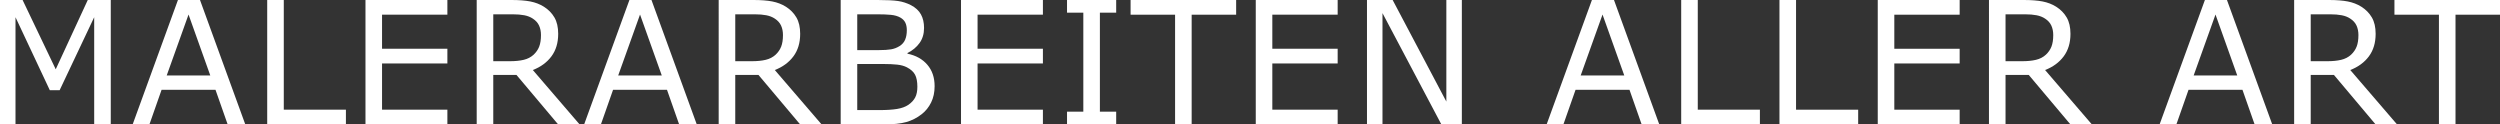 <?xml version="1.0" encoding="utf-8"?>
<!-- Generator: Adobe Illustrator 12.0.0, SVG Export Plug-In . SVG Version: 6.00 Build 51448)  -->
<!DOCTYPE svg PUBLIC "-//W3C//DTD SVG 1.1//EN" "http://www.w3.org/Graphics/SVG/1.1/DTD/svg11.dtd">
<svg  version="1.1" id="Ebene_1" xmlns="http://www.w3.org/2000/svg" xmlns:xlink="http://www.w3.org/1999/xlink" width="292.354" height="14.546"
	 viewBox="0 0 292.354 14.546" overflow="visible" enable-background="new 0 0 292.354 14.546" xml:space="preserve">
<rect x="0" y="0" width="292.354" height="14.546" fill="#333333" stroke="none"/>
<g>
	<path fill="#FFFFFF" d="M12.953,14.546h-1.938V2.014l-4.04,8.533H5.824L1.813,2.014v12.533H0V0h2.642l3.875,8.103L10.264,0h2.689
		V14.546z"/>
	<path fill="#FFFFFF" d="M28.684,14.546h-2.062L25.2,10.5h-6.304l-1.421,4.047h-1.962L20.809,0h2.579L28.684,14.546z M24.592,8.828
		l-2.544-7.129l-2.554,7.129H24.592z"/>
	<path fill="#FFFFFF" d="M40.451,14.546h-9.203V0h1.938v12.828h7.266V14.546z"/>
	<path fill="#FFFFFF" d="M52.318,14.546H42.74V0h9.578v1.719h-7.641v3.984h7.641v1.719h-7.641v5.406h7.641V14.546z"/>
	<path fill="#FFFFFF" d="M67.777,14.546h-2.509L60.4,8.766h-2.716v5.781h-1.938V0h4.072c0.879,0,1.611,0.057,2.197,0.171
		c0.585,0.114,1.113,0.317,1.582,0.61c0.527,0.332,0.939,0.751,1.236,1.256c0.296,0.505,0.443,1.145,0.443,1.92
		c0,1.049-0.264,1.927-0.79,2.634s-1.252,1.239-2.176,1.598L67.777,14.546z M63.262,4.102c0-0.417-0.073-0.786-0.22-1.107
		c-0.146-0.322-0.389-0.594-0.728-0.815c-0.28-0.188-0.612-0.32-0.996-0.395c-0.385-0.075-0.837-0.112-1.358-0.112h-2.276v5.484
		h1.954c0.612,0,1.146-0.053,1.603-0.161c0.456-0.107,0.843-0.308,1.162-0.601c0.293-0.273,0.51-0.587,0.649-0.941
		C63.192,5.099,63.262,4.648,63.262,4.102z"/>
	<path fill="#FFFFFF" d="M81.481,14.546H79.42L77.998,10.5h-6.305l-1.422,4.047H68.31L73.605,0h2.58L81.481,14.546z M77.39,8.828
		l-2.544-7.129l-2.555,7.129H77.39z"/>
	<path fill="#FFFFFF" d="M96.076,14.546h-2.509l-4.868-5.781h-2.717v5.781h-1.938V0h4.072c0.879,0,1.611,0.057,2.197,0.171
		c0.586,0.114,1.113,0.317,1.582,0.61c0.527,0.332,0.939,0.751,1.235,1.256s0.444,1.145,0.444,1.92c0,1.049-0.264,1.927-0.791,2.634
		c-0.526,0.707-1.252,1.239-2.176,1.598L96.076,14.546z M91.561,4.102c0-0.417-0.073-0.786-0.22-1.107
		c-0.146-0.322-0.39-0.594-0.728-0.815c-0.28-0.188-0.612-0.32-0.997-0.395c-0.384-0.075-0.837-0.112-1.357-0.112h-2.276v5.484
		h1.954c0.612,0,1.146-0.053,1.602-0.161s0.844-0.308,1.163-0.601c0.293-0.273,0.509-0.587,0.649-0.941
		C91.49,5.099,91.561,4.648,91.561,4.102z"/>
	<path fill="#FFFFFF" d="M109.295,10.076c0,0.723-0.137,1.36-0.411,1.913c-0.273,0.554-0.642,1.009-1.104,1.367
		c-0.549,0.43-1.15,0.735-1.805,0.918c-0.656,0.182-1.488,0.272-2.5,0.272h-5.164V0h4.317c1.063,0,1.859,0.04,2.388,0.118
		c0.529,0.078,1.035,0.241,1.518,0.489c0.535,0.281,0.924,0.641,1.165,1.081c0.241,0.44,0.362,0.967,0.362,1.58
		c0,0.691-0.176,1.28-0.529,1.766c-0.352,0.486-0.822,0.875-1.409,1.167v0.078c0.982,0.202,1.757,0.633,2.323,1.294
		C109.012,8.232,109.295,9.067,109.295,10.076z M106.045,3.532c0-0.351-0.059-0.646-0.176-0.886
		c-0.118-0.24-0.308-0.435-0.568-0.584c-0.307-0.175-0.679-0.284-1.116-0.326s-0.979-0.063-1.626-0.063h-2.311v4.188h2.507
		c0.606,0,1.09-0.031,1.449-0.092c0.358-0.062,0.692-0.19,0.999-0.385c0.307-0.195,0.523-0.446,0.65-0.755
		C105.981,4.319,106.045,3.954,106.045,3.532z M107.279,10.141c0-0.584-0.088-1.048-0.264-1.392
		c-0.177-0.344-0.496-0.636-0.959-0.876c-0.313-0.162-0.692-0.268-1.139-0.316c-0.447-0.048-0.99-0.073-1.629-0.073h-3.041v5.39
		h2.563c0.848,0,1.541-0.043,2.082-0.131s0.984-0.248,1.33-0.481c0.365-0.253,0.633-0.542,0.803-0.866
		C107.194,11.072,107.279,10.654,107.279,10.141z"/>
	<path fill="#FFFFFF" d="M121.96,14.546h-9.578V0h9.578v1.719h-7.641v3.984h7.641v1.719h-7.641v5.406h7.641V14.546z"/>
	<path fill="#FFFFFF" d="M130.529,14.546h-5.75v-1.484h1.906V1.484h-1.906V0h5.75v1.484h-1.906v11.578h1.906V14.546z"/>
	<path fill="#FFFFFF" d="M144.557,1.719h-5.203v12.828h-1.938V1.719h-5.203V0h12.344V1.719z"/>
	<path fill="#FFFFFF" d="M156.429,14.546h-9.578V0h9.578v1.719h-7.641v3.984h7.641v1.719h-7.641v5.406h7.641V14.546z"/>
	<path fill="#FFFFFF" d="M170.951,14.546h-2.397L161.67,1.534v13.013h-1.813V0h3.002l6.279,11.88V0h1.813V14.546z"/>
	<path fill="#FFFFFF" d="M194.038,14.546h-2.062l-1.422-4.047h-6.305l-1.422,4.047h-1.962L186.162,0h2.58L194.038,14.546z
		 M189.946,8.828l-2.544-7.129l-2.555,7.129H189.946z"/>
	<path fill="#FFFFFF" d="M205.805,14.546h-9.203V0h1.938v12.828h7.266V14.546z"/>
	<path fill="#FFFFFF" d="M217.297,14.546h-9.203V0h1.938v12.828h7.266V14.546z"/>
	<path fill="#FFFFFF" d="M229.165,14.546h-9.578V0h9.578v1.719h-7.641v3.984h7.641v1.719h-7.641v5.406h7.641V14.546z"/>
	<path fill="#FFFFFF" d="M244.625,14.546h-2.509l-4.868-5.781h-2.717v5.781h-1.938V0h4.072c0.879,0,1.611,0.057,2.197,0.171
		c0.586,0.114,1.113,0.317,1.582,0.61c0.527,0.332,0.939,0.751,1.235,1.256s0.444,1.145,0.444,1.92c0,1.049-0.264,1.927-0.791,2.634
		c-0.526,0.707-1.252,1.239-2.176,1.598L244.625,14.546z M240.109,4.102c0-0.417-0.073-0.786-0.22-1.107
		c-0.146-0.322-0.39-0.594-0.728-0.815c-0.28-0.188-0.612-0.32-0.997-0.395c-0.384-0.075-0.837-0.112-1.357-0.112h-2.276v5.484
		h1.954c0.612,0,1.146-0.053,1.602-0.161s0.844-0.308,1.163-0.601c0.293-0.273,0.509-0.587,0.649-0.941
		C240.039,5.099,240.109,4.648,240.109,4.102z"/>
	<path fill="#FFFFFF" d="M265.72,14.546h-2.062l-1.422-4.047h-6.305l-1.422,4.047h-1.962L257.844,0h2.58L265.72,14.546z
		 M261.628,8.828l-2.544-7.129l-2.555,7.129H261.628z"/>
	<path fill="#FFFFFF" d="M280.313,14.546h-2.509l-4.868-5.781h-2.717v5.781h-1.938V0h4.072c0.879,0,1.611,0.057,2.197,0.171
		c0.586,0.114,1.113,0.317,1.582,0.61c0.527,0.332,0.938,0.751,1.235,1.256c0.296,0.505,0.444,1.145,0.444,1.92
		c0,1.049-0.264,1.927-0.79,2.634c-0.527,0.707-1.253,1.239-2.177,1.598L280.313,14.546z M275.798,4.102
		c0-0.417-0.073-0.786-0.22-1.107c-0.146-0.322-0.39-0.594-0.728-0.815c-0.28-0.188-0.612-0.32-0.997-0.395
		c-0.384-0.075-0.837-0.112-1.357-0.112h-2.276v5.484h1.954c0.611,0,1.146-0.053,1.602-0.161s0.844-0.308,1.163-0.601
		c0.293-0.273,0.509-0.587,0.649-0.941C275.728,5.099,275.798,4.648,275.798,4.102z"/>
	<path fill="#FFFFFF" d="M292.354,1.719h-5.203v12.828h-1.938V1.719h-5.203V0h12.344V1.719z"/>
</g>
</svg>
